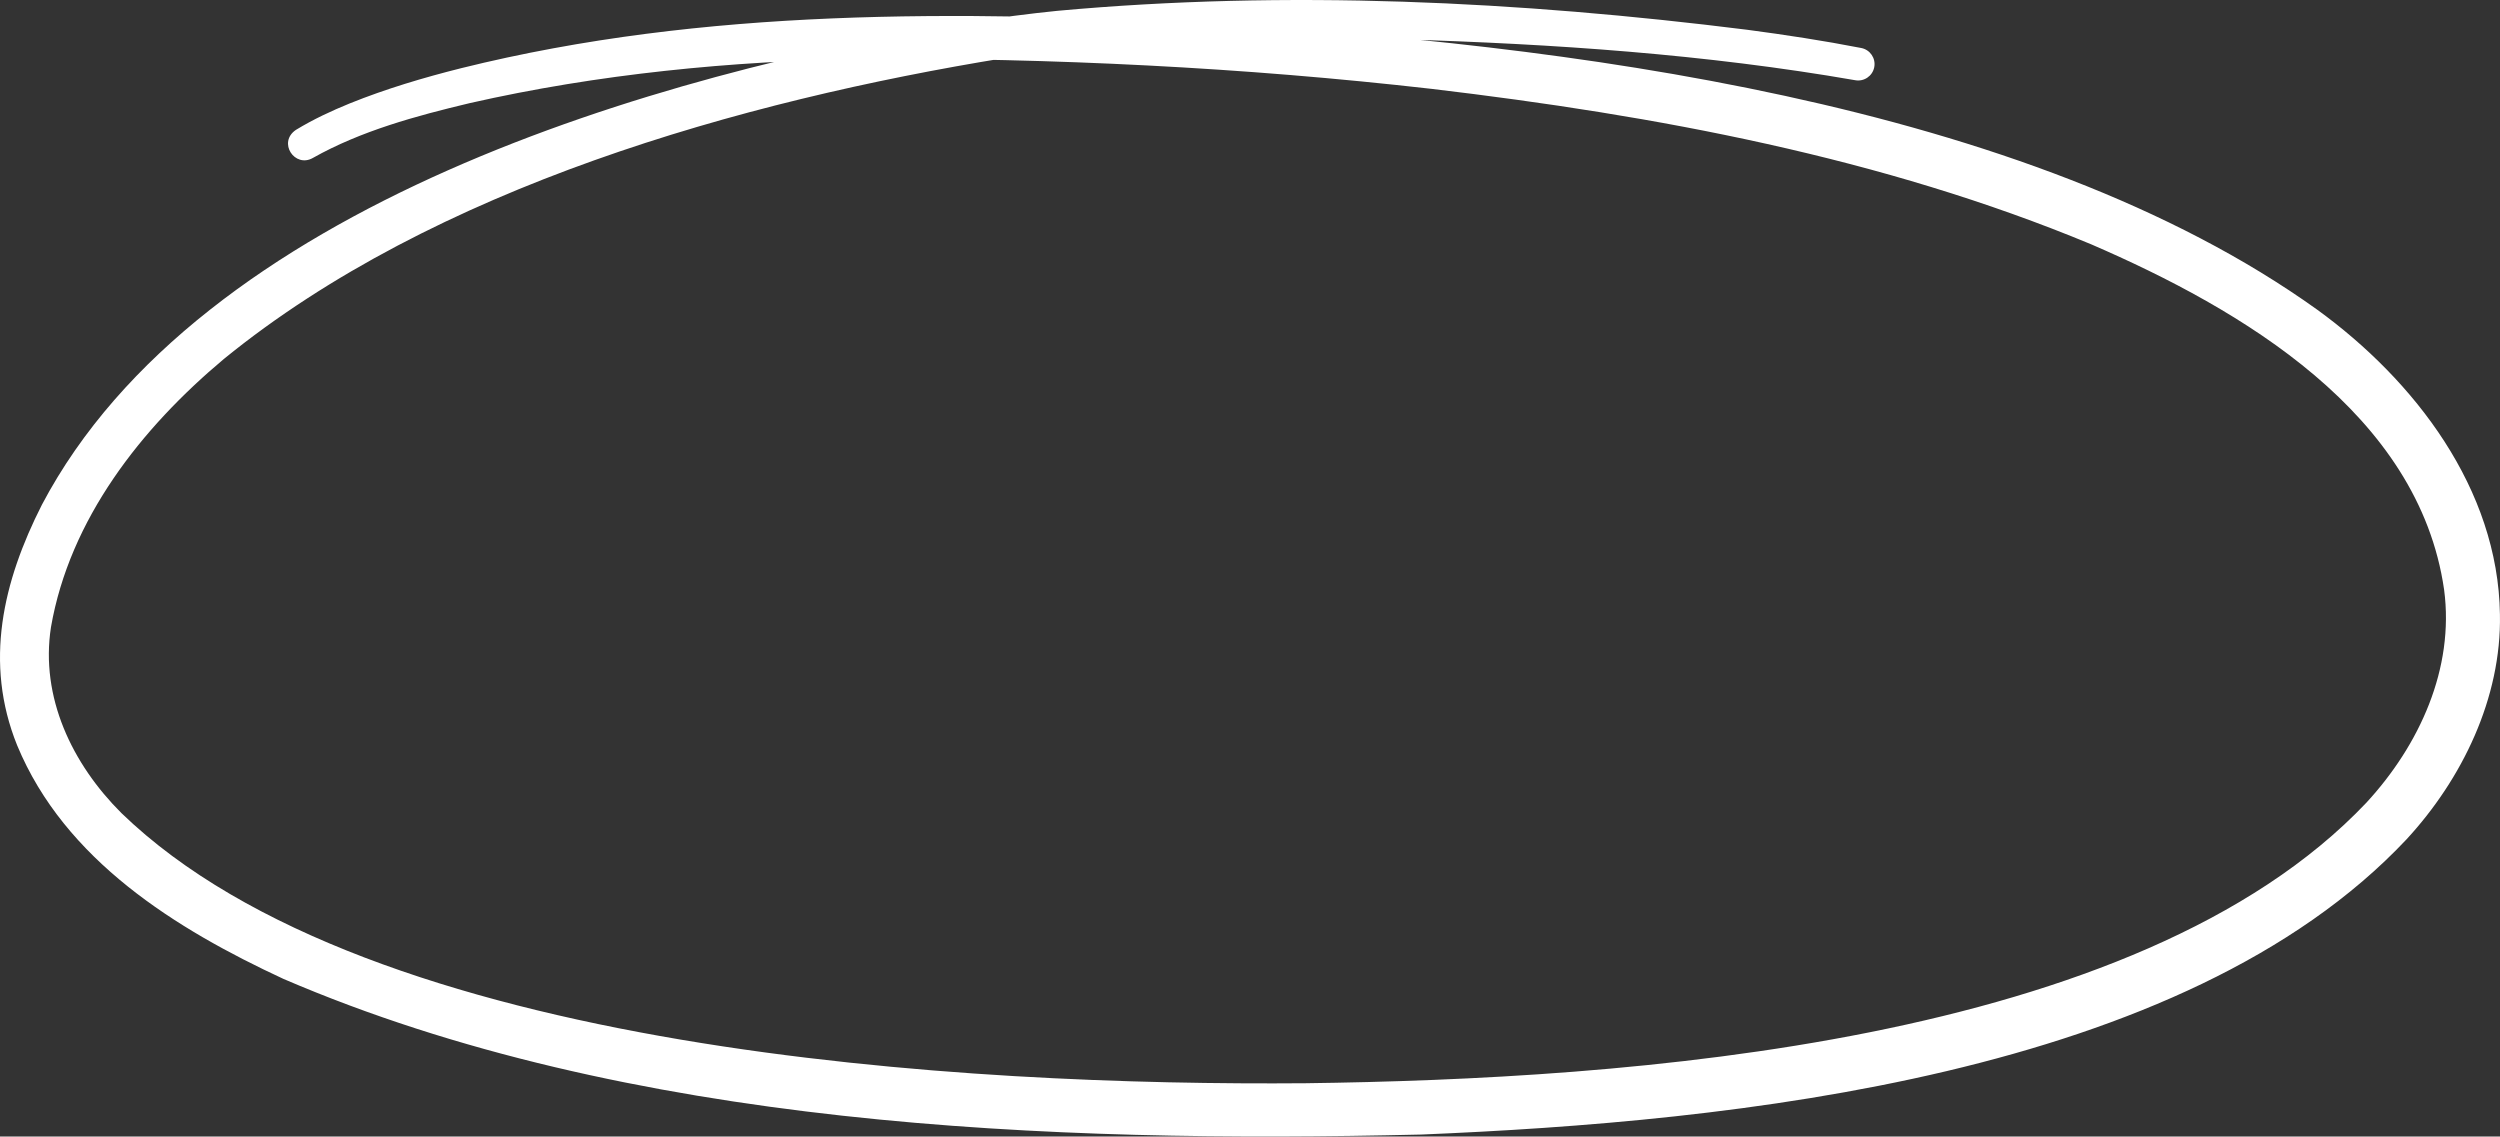 <?xml version="1.0" encoding="UTF-8" standalone="no"?><svg xmlns="http://www.w3.org/2000/svg" xmlns:xlink="http://www.w3.org/1999/xlink" fill="#ffffff" height="832.1" preserveAspectRatio="xMidYMid meet" version="1" viewBox="0.0 0.0 1830.3 832.1" width="1830.3" zoomAndPan="magnify"><rect x="0.0" y="0.0" width="1830.3" height="832.1" fill="#333333" stroke="none"/><defs><clipPath id="a"><path d="M 0 0 L 1830.289 0 L 1830.289 832.059 L 0 832.059 Z M 0 0"/></clipPath></defs><g><g clip-path="url(#a)" id="change1_1"><path d="M 1358.168 58.715 C 1248.812 39.711 1137.332 32.117 1026.445 28.824 C 929.477 26.668 832.125 28.754 736.074 42.398 C 542.219 73.883 317.832 137.402 163.918 262.801 C 103.406 313.453 51.031 380.039 37.309 459.188 C 29.398 510.414 52.723 559.234 88.93 595.301 C 271.438 771.867 709.574 795.055 955.844 793.059 C 1189.938 789.957 1564.352 765.105 1732.469 587.668 C 1771.309 545.57 1797.047 489.41 1789.375 431.699 C 1770.781 302.73 1641.371 226.613 1531.047 178.887 C 1377.852 115.211 1212.465 84.57 1048.156 65.066 C 910.168 49.316 770.762 42.504 631.898 43.023 C 535.223 44.73 438.152 54.09 343.848 75.516 C 304.566 84.879 264.281 95.801 229.102 115.605 C 215.895 123.273 203.051 104.266 216.68 95.066 C 229.492 87.289 242.719 81.148 256.082 75.703 C 282.668 64.977 309.996 56.859 337.664 49.91 C 516.195 5.57 701.527 8.059 883.969 16.988 C 1141.844 32.281 1482.832 73.613 1696.457 226.707 C 1767.875 278.52 1828.945 357.914 1830.25 449.797 C 1831.441 511.043 1802.559 570.344 1761.934 614.43 C 1598.555 788.25 1267.801 821.207 1040.535 830.625 C 768.586 837.113 460.09 825.336 207.492 716.664 C 128.75 680.109 47.348 629.734 12.535 545.629 C -11.875 485.145 2.164 425.688 30.672 369.555 C 146.477 149.82 481.227 53.969 710.844 16.039 C 729.574 13.152 755.211 9.781 774.066 7.934 C 942.254 -7.449 1111.855 0.832 1279.141 21.793 C 1307.02 25.496 1334.855 29.73 1362.672 35.145 C 1369.172 36.41 1373.43 42.707 1372.172 49.211 C 1370.902 55.699 1364.637 59.938 1358.168 58.715" fill="inherit"/></g></g></svg>